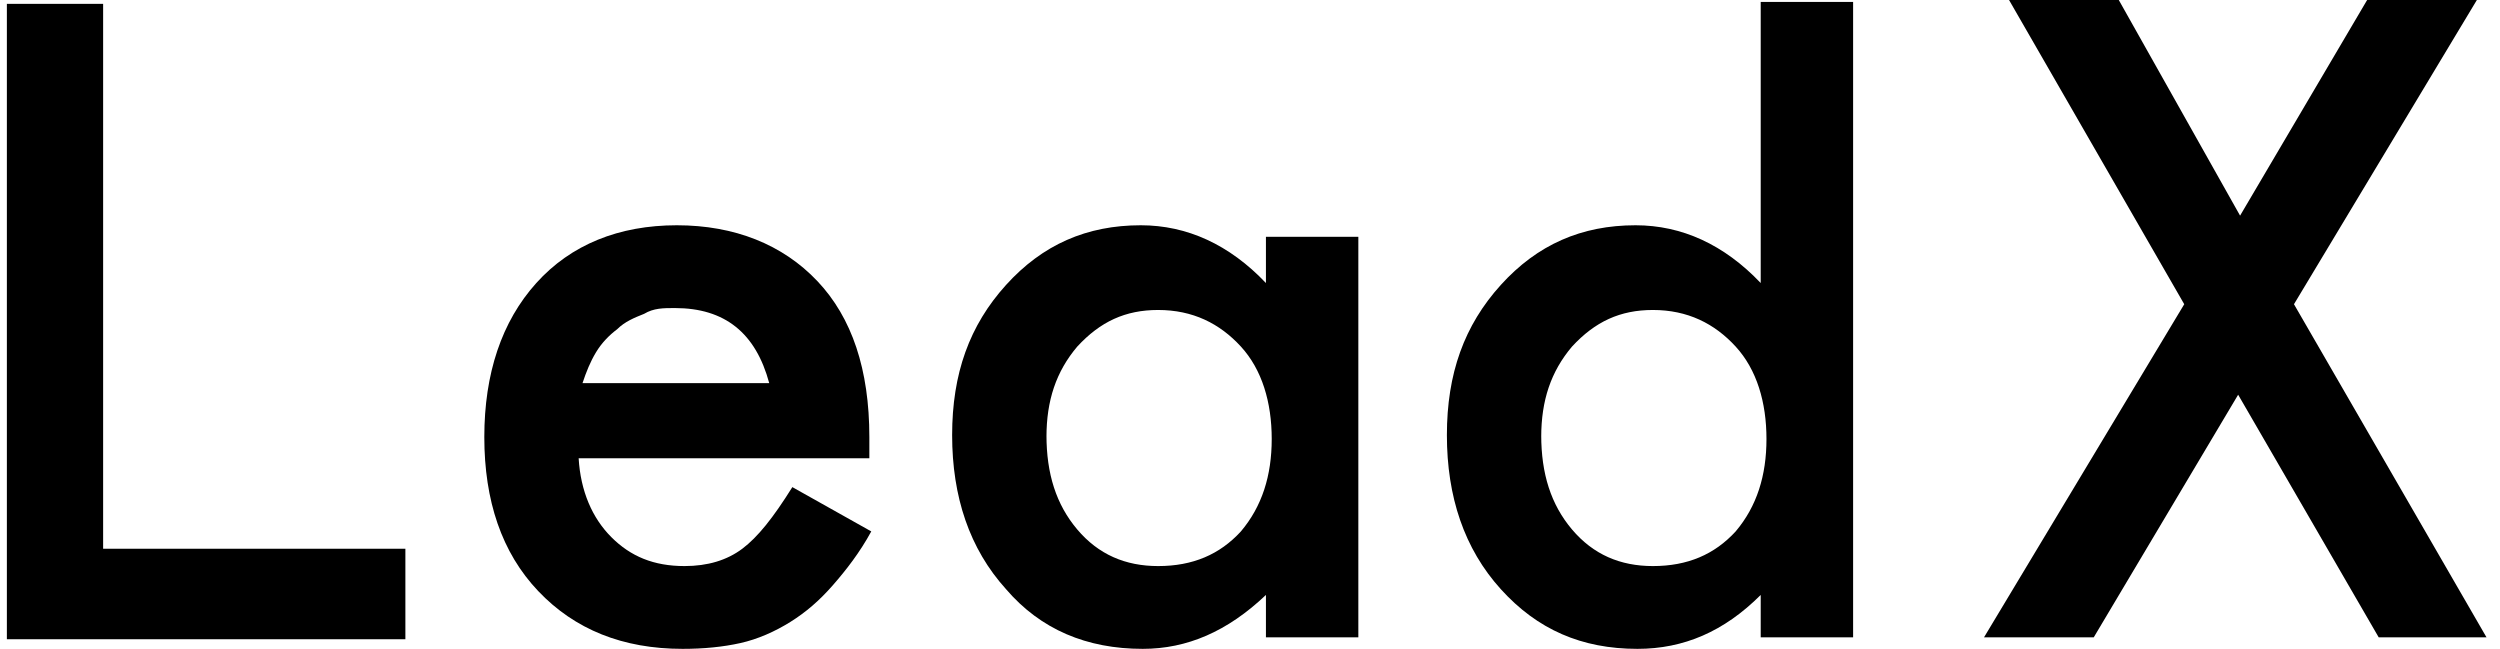 <svg width="131" height="34" viewBox="0 0 131 34" fill="none" xmlns="http://www.w3.org/2000/svg">
<path d="M92.261 0.101H97.103V33.395H92.261V31.175C90.344 33.092 88.225 34 85.804 34C82.879 34 80.559 32.991 78.642 30.872C76.725 28.754 75.817 26.03 75.817 22.801C75.817 19.573 76.725 17.05 78.642 14.932C80.559 12.813 82.879 11.804 85.704 11.804C88.125 11.804 90.344 12.813 92.261 14.831V0.101ZM80.76 22.801C80.76 24.819 81.265 26.433 82.374 27.745C83.484 29.056 84.897 29.662 86.611 29.662C88.427 29.662 89.84 29.056 90.949 27.846C92.059 26.534 92.563 24.92 92.563 23.003C92.563 21.086 92.059 19.371 90.949 18.16C89.84 16.95 88.427 16.243 86.611 16.243C84.897 16.243 83.585 16.849 82.374 18.16C81.265 19.472 80.76 20.985 80.76 22.902V22.801Z" fill="black"/>
<path d="M114.454 15.941L105.274 0H111.024L117.38 11.3L124.038 0H129.788L120.204 15.941L130.292 33.395H124.643L117.279 20.683L109.713 33.395H103.963L114.454 15.941Z" fill="black"/>
<path d="M5.404 0.101V28.754H21.242V33.496H0.36V0.202H5.404V0.101Z" fill="black"/>
<path d="M45.352 24.012H30.321C30.422 25.727 31.027 27.139 32.036 28.148C33.045 29.157 34.255 29.662 35.87 29.662C37.08 29.662 38.089 29.359 38.896 28.754C39.703 28.148 40.51 27.139 41.519 25.525L45.655 27.846C45.05 28.955 44.343 29.863 43.637 30.671C42.931 31.478 42.225 32.083 41.418 32.587C40.611 33.092 39.703 33.495 38.795 33.697C37.887 33.899 36.878 34 35.769 34C32.641 34 30.119 32.991 28.203 30.973C26.286 28.955 25.378 26.231 25.378 22.902C25.378 19.573 26.286 16.849 28.102 14.831C29.918 12.813 32.44 11.804 35.466 11.804C38.492 11.804 41.014 12.813 42.83 14.73C44.646 16.647 45.554 19.371 45.554 22.902V24.012H45.352ZM40.308 20.077C39.602 17.454 37.988 16.142 35.365 16.142C34.76 16.142 34.255 16.142 33.751 16.445C33.247 16.647 32.742 16.849 32.339 17.252C31.935 17.555 31.532 17.958 31.229 18.463C30.927 18.967 30.725 19.472 30.523 20.077H40.308Z" fill="black"/>
<path d="M66.335 12.409H71.177V33.395H66.335V31.175C64.317 33.092 62.199 34 59.879 34C56.953 34 54.532 32.991 52.716 30.872C50.8 28.754 49.892 26.03 49.892 22.801C49.892 19.573 50.8 17.05 52.716 14.932C54.633 12.813 56.953 11.804 59.778 11.804C62.199 11.804 64.418 12.813 66.335 14.831V12.409ZM54.835 22.801C54.835 24.819 55.339 26.433 56.449 27.745C57.558 29.056 58.971 29.662 60.686 29.662C62.502 29.662 63.914 29.056 65.023 27.846C66.133 26.534 66.638 24.92 66.638 23.003C66.638 21.086 66.133 19.371 65.023 18.16C63.914 16.95 62.502 16.243 60.686 16.243C58.971 16.243 57.659 16.849 56.449 18.16C55.339 19.472 54.835 20.985 54.835 22.902V22.801Z" fill="black"/>
</svg>

